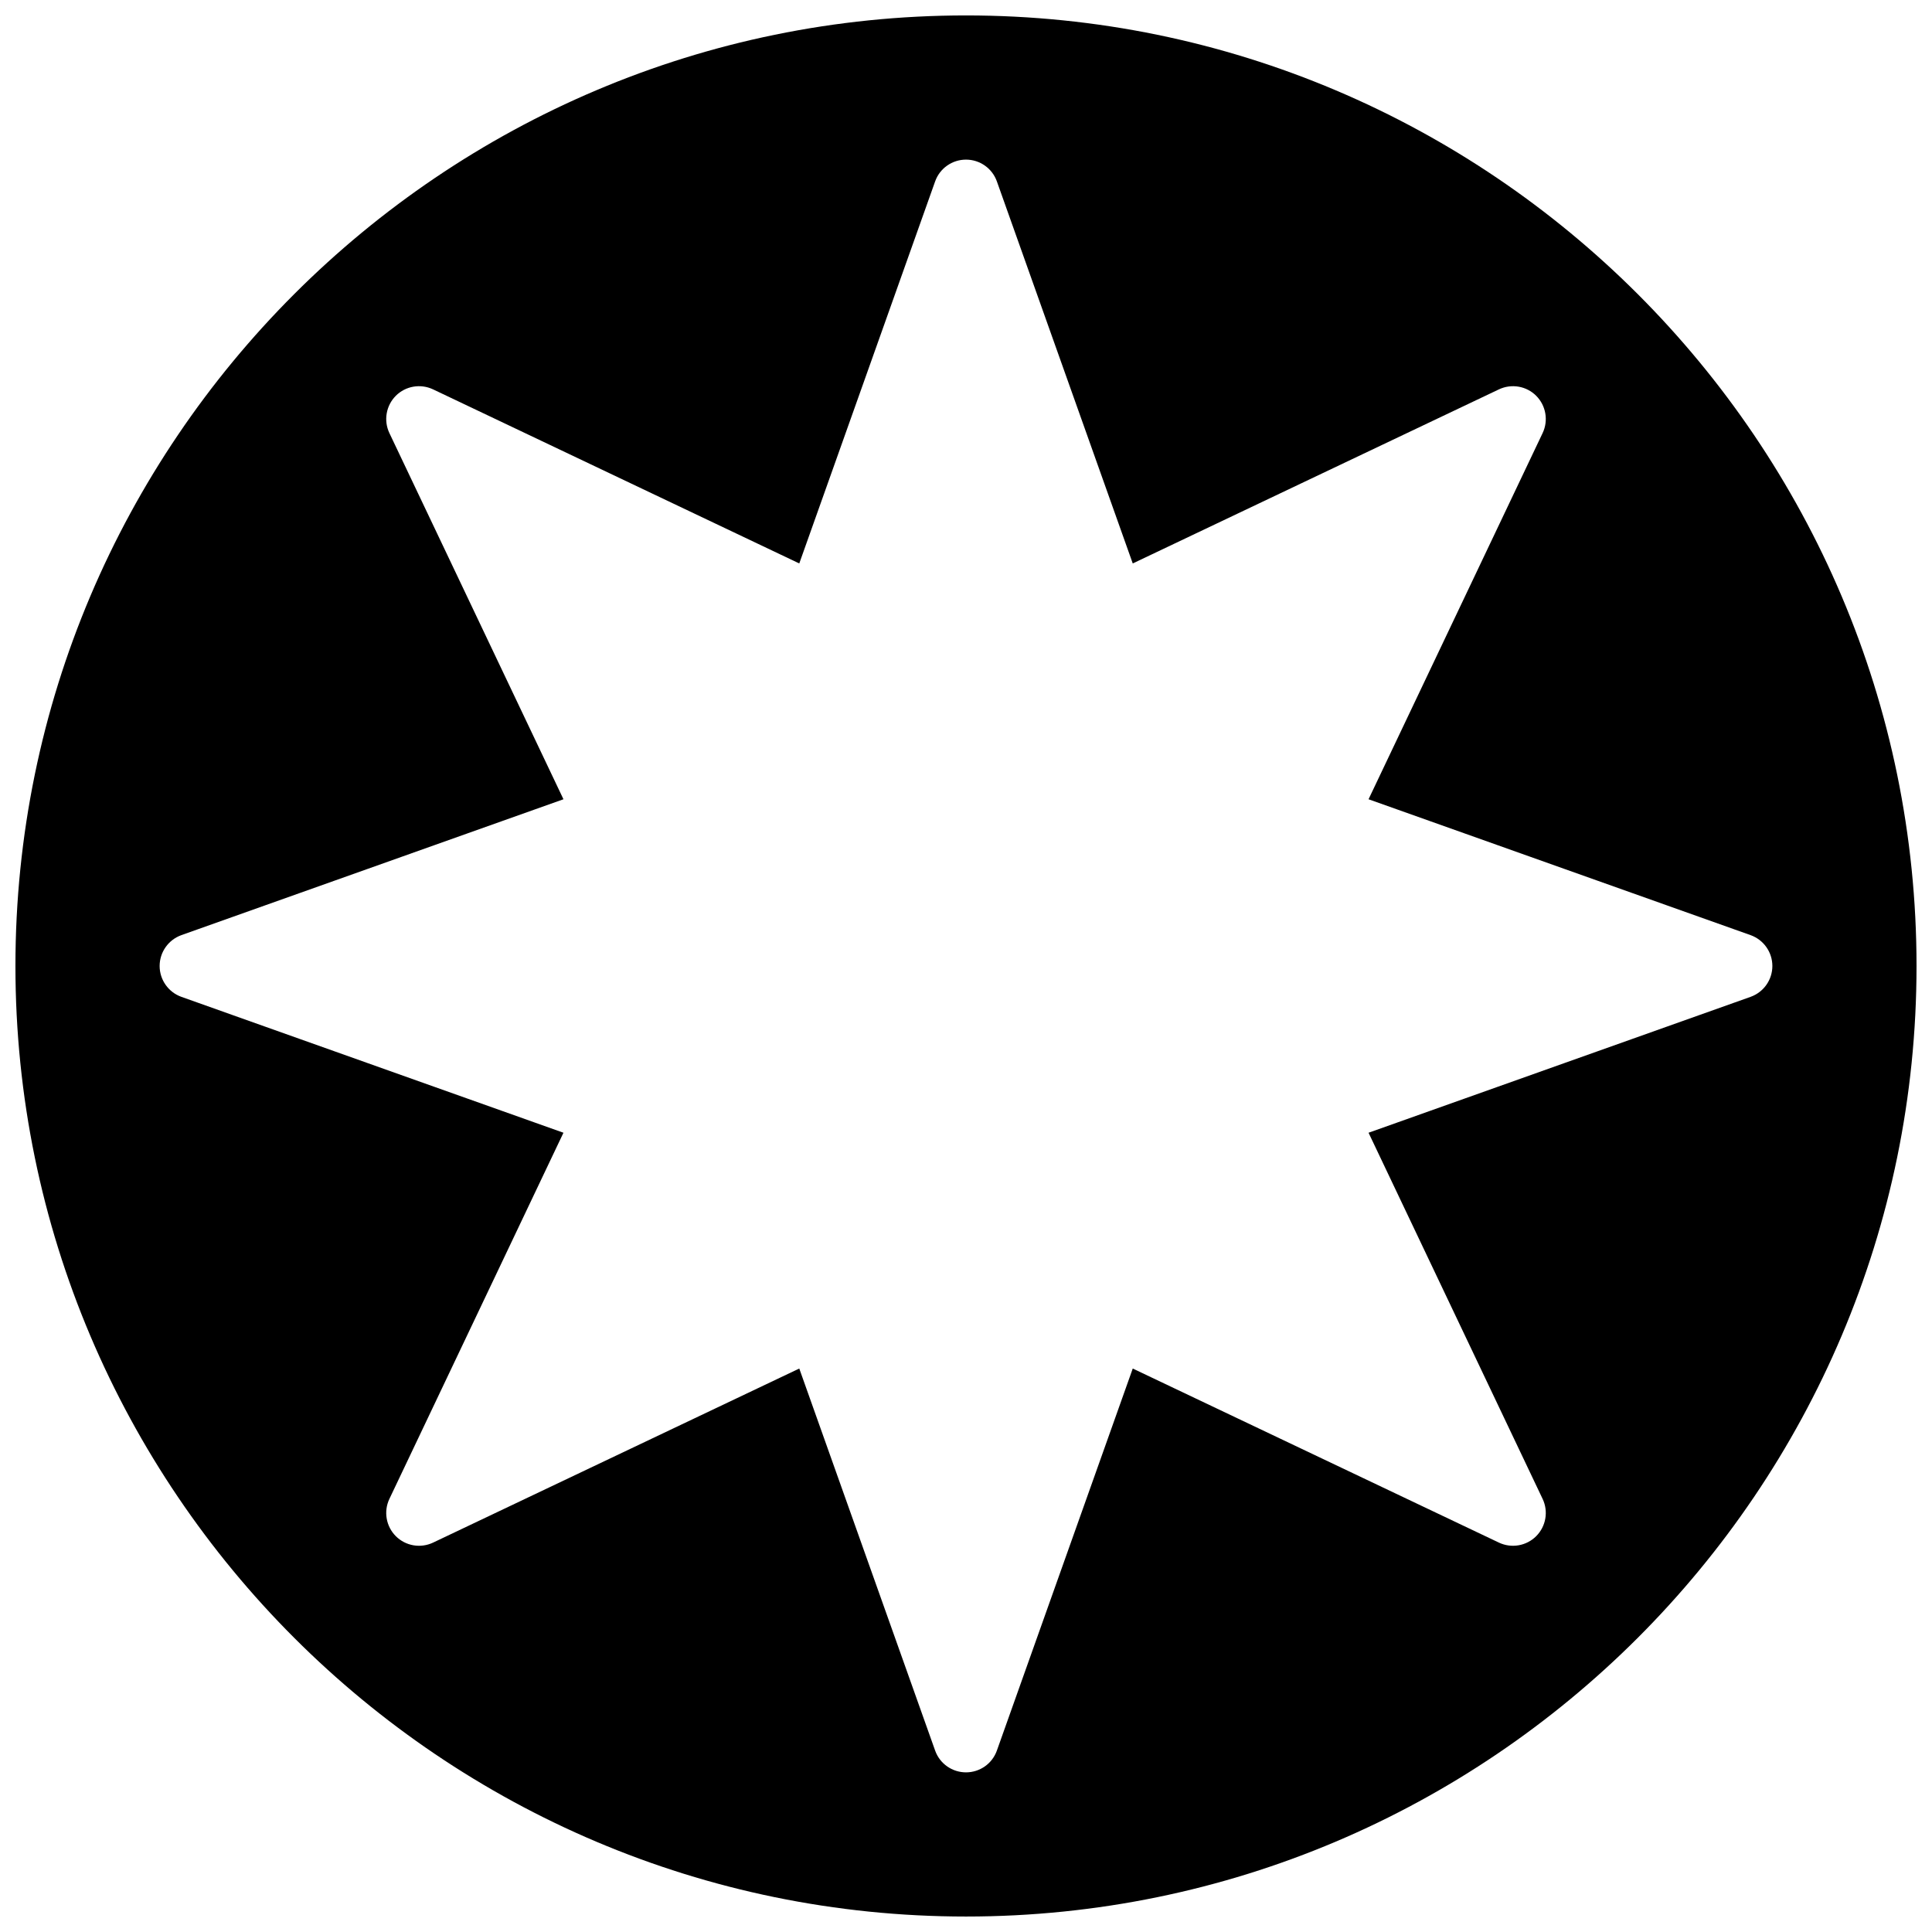 <?xml version="1.0" encoding="UTF-8"?>
<!-- Uploaded to: ICON Repo, www.iconrepo.com, Generator: ICON Repo Mixer Tools -->
<svg width="800px" height="800px" version="1.1" viewBox="144 144 512 512" xmlns="http://www.w3.org/2000/svg">
 <defs>
  <clipPath id="a">
   <path d="m148.09 148.09h503.81v503.81h-503.81z"/>
  </clipPath>
 </defs>
 <g clip-path="url(#a)">
  <path d="m400 148.09c-138.9 0-251.91 113-251.91 251.91 0 138.9 113.01 251.9 251.91 251.9 138.89 0 251.9-113 251.9-251.9 0-138.91-113.01-251.91-251.9-251.91zm207.91 260.09-101.23 36.008 46.133 97.043c1.574 3.316 0.887 7.269-1.703 9.867-2.598 2.598-6.547 3.285-9.875 1.711l-97.043-46.133-36.008 101.24c-1.223 3.469-4.508 5.777-8.18 5.777-3.676 0-6.961-2.309-8.184-5.777l-36.004-101.24-97.047 46.133c-3.336 1.574-7.277 0.887-9.875-1.711-2.59-2.598-3.273-6.551-1.703-9.867l46.133-97.043-101.24-36.008c-3.457-1.23-5.777-4.508-5.777-8.18 0-3.676 2.32-6.949 5.777-8.184l101.24-36.004-46.133-97.047c-1.57-3.316-0.887-7.269 1.703-9.875 2.598-2.598 6.539-3.273 9.875-1.703l97.047 46.133 36.004-101.24c1.223-3.465 4.508-5.777 8.184-5.777 3.672 0 6.957 2.312 8.18 5.777l36.008 101.24 97.043-46.133c3.328-1.57 7.277-0.895 9.875 1.703 2.59 2.606 3.277 6.559 1.703 9.875l-46.133 97.047 101.23 36.004c3.465 1.234 5.785 4.508 5.785 8.184 0 3.672-2.32 6.949-5.785 8.18z" fill-rule="evenodd"/>
 </g>
</svg>